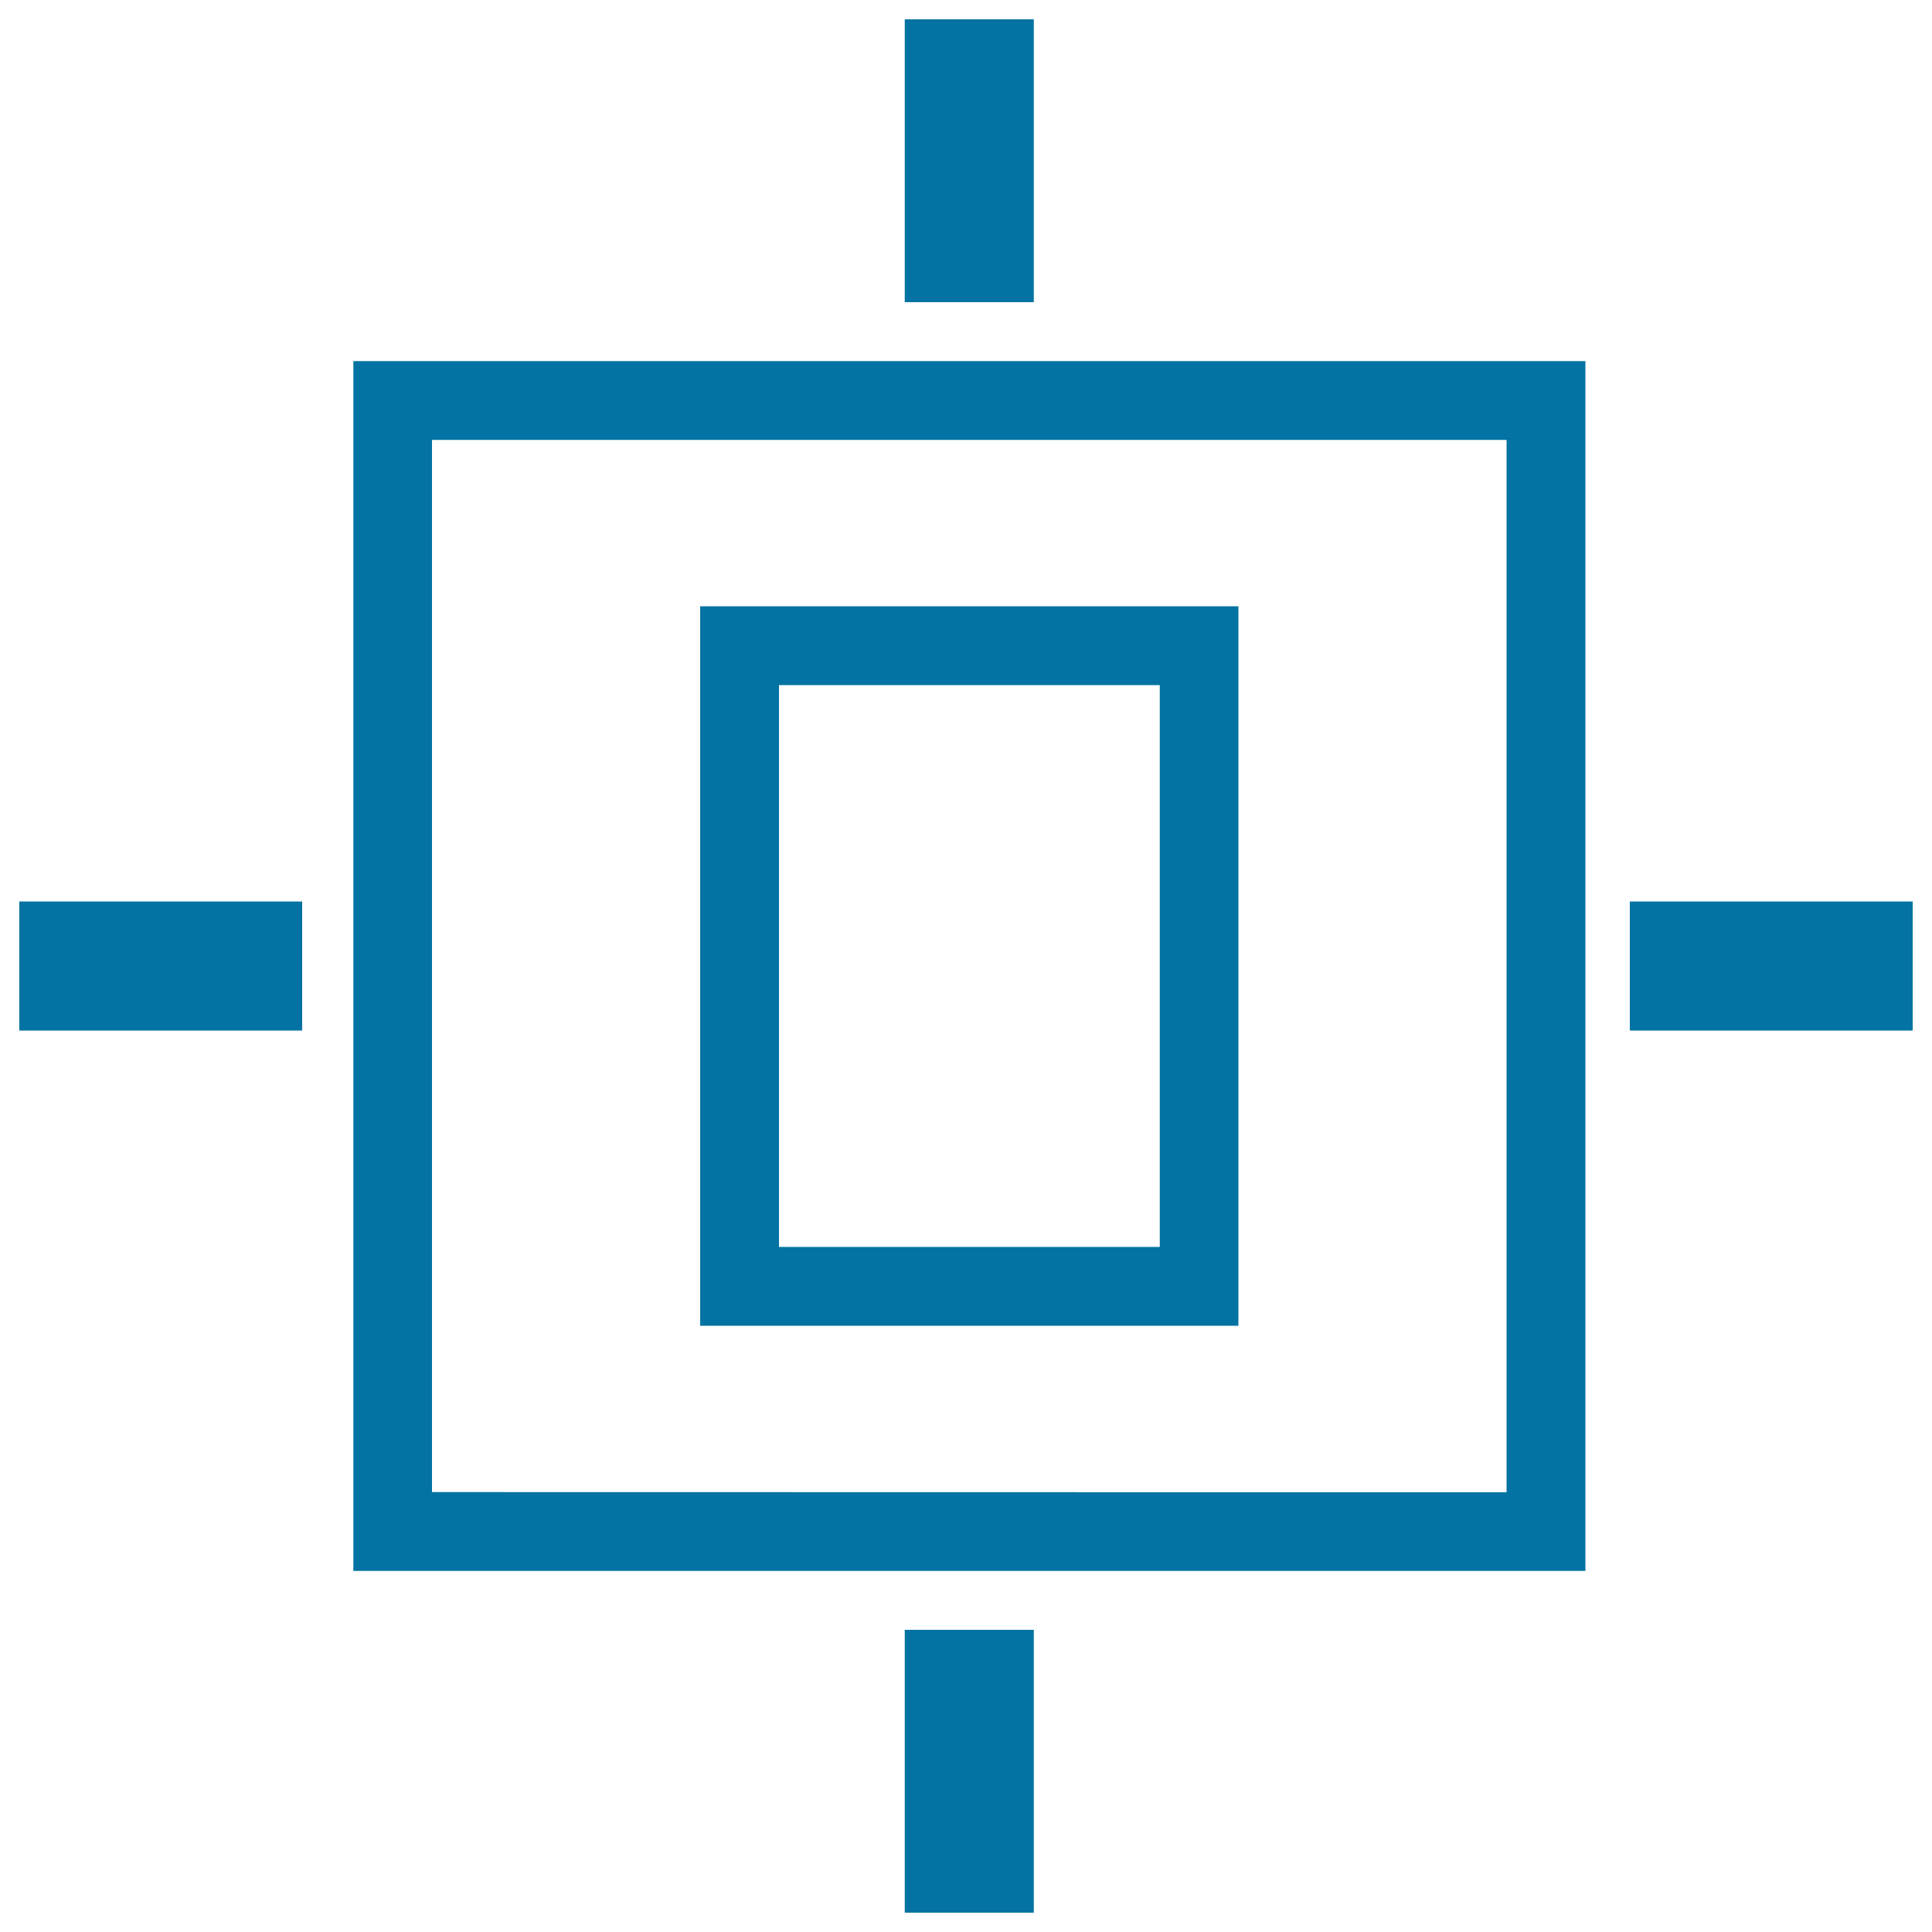 <svg xmlns="http://www.w3.org/2000/svg" viewBox="0 0 1000 1000" style="fill:#0273a2">
<title>Object Alignment At The Center SVG icon</title>
<g><path d="M182.9,186.9v626.2h637.7V186.9H182.9z M223.6,772.3V227.7h556.2v544.7L223.6,772.3L223.6,772.3z M362.4,686.2H641V313.8H362.4V686.2z M600.3,354.6v290.8H403.2V354.6H600.3z M156.4,466.6v66.8H10v-66.8H156.4z M990,466.6v66.8H843.6v-66.8H990z M535.1,156.4h-66.8V10h66.8V156.4z M535.1,990h-66.8V843.6h66.8V990z"/></g>
</svg>